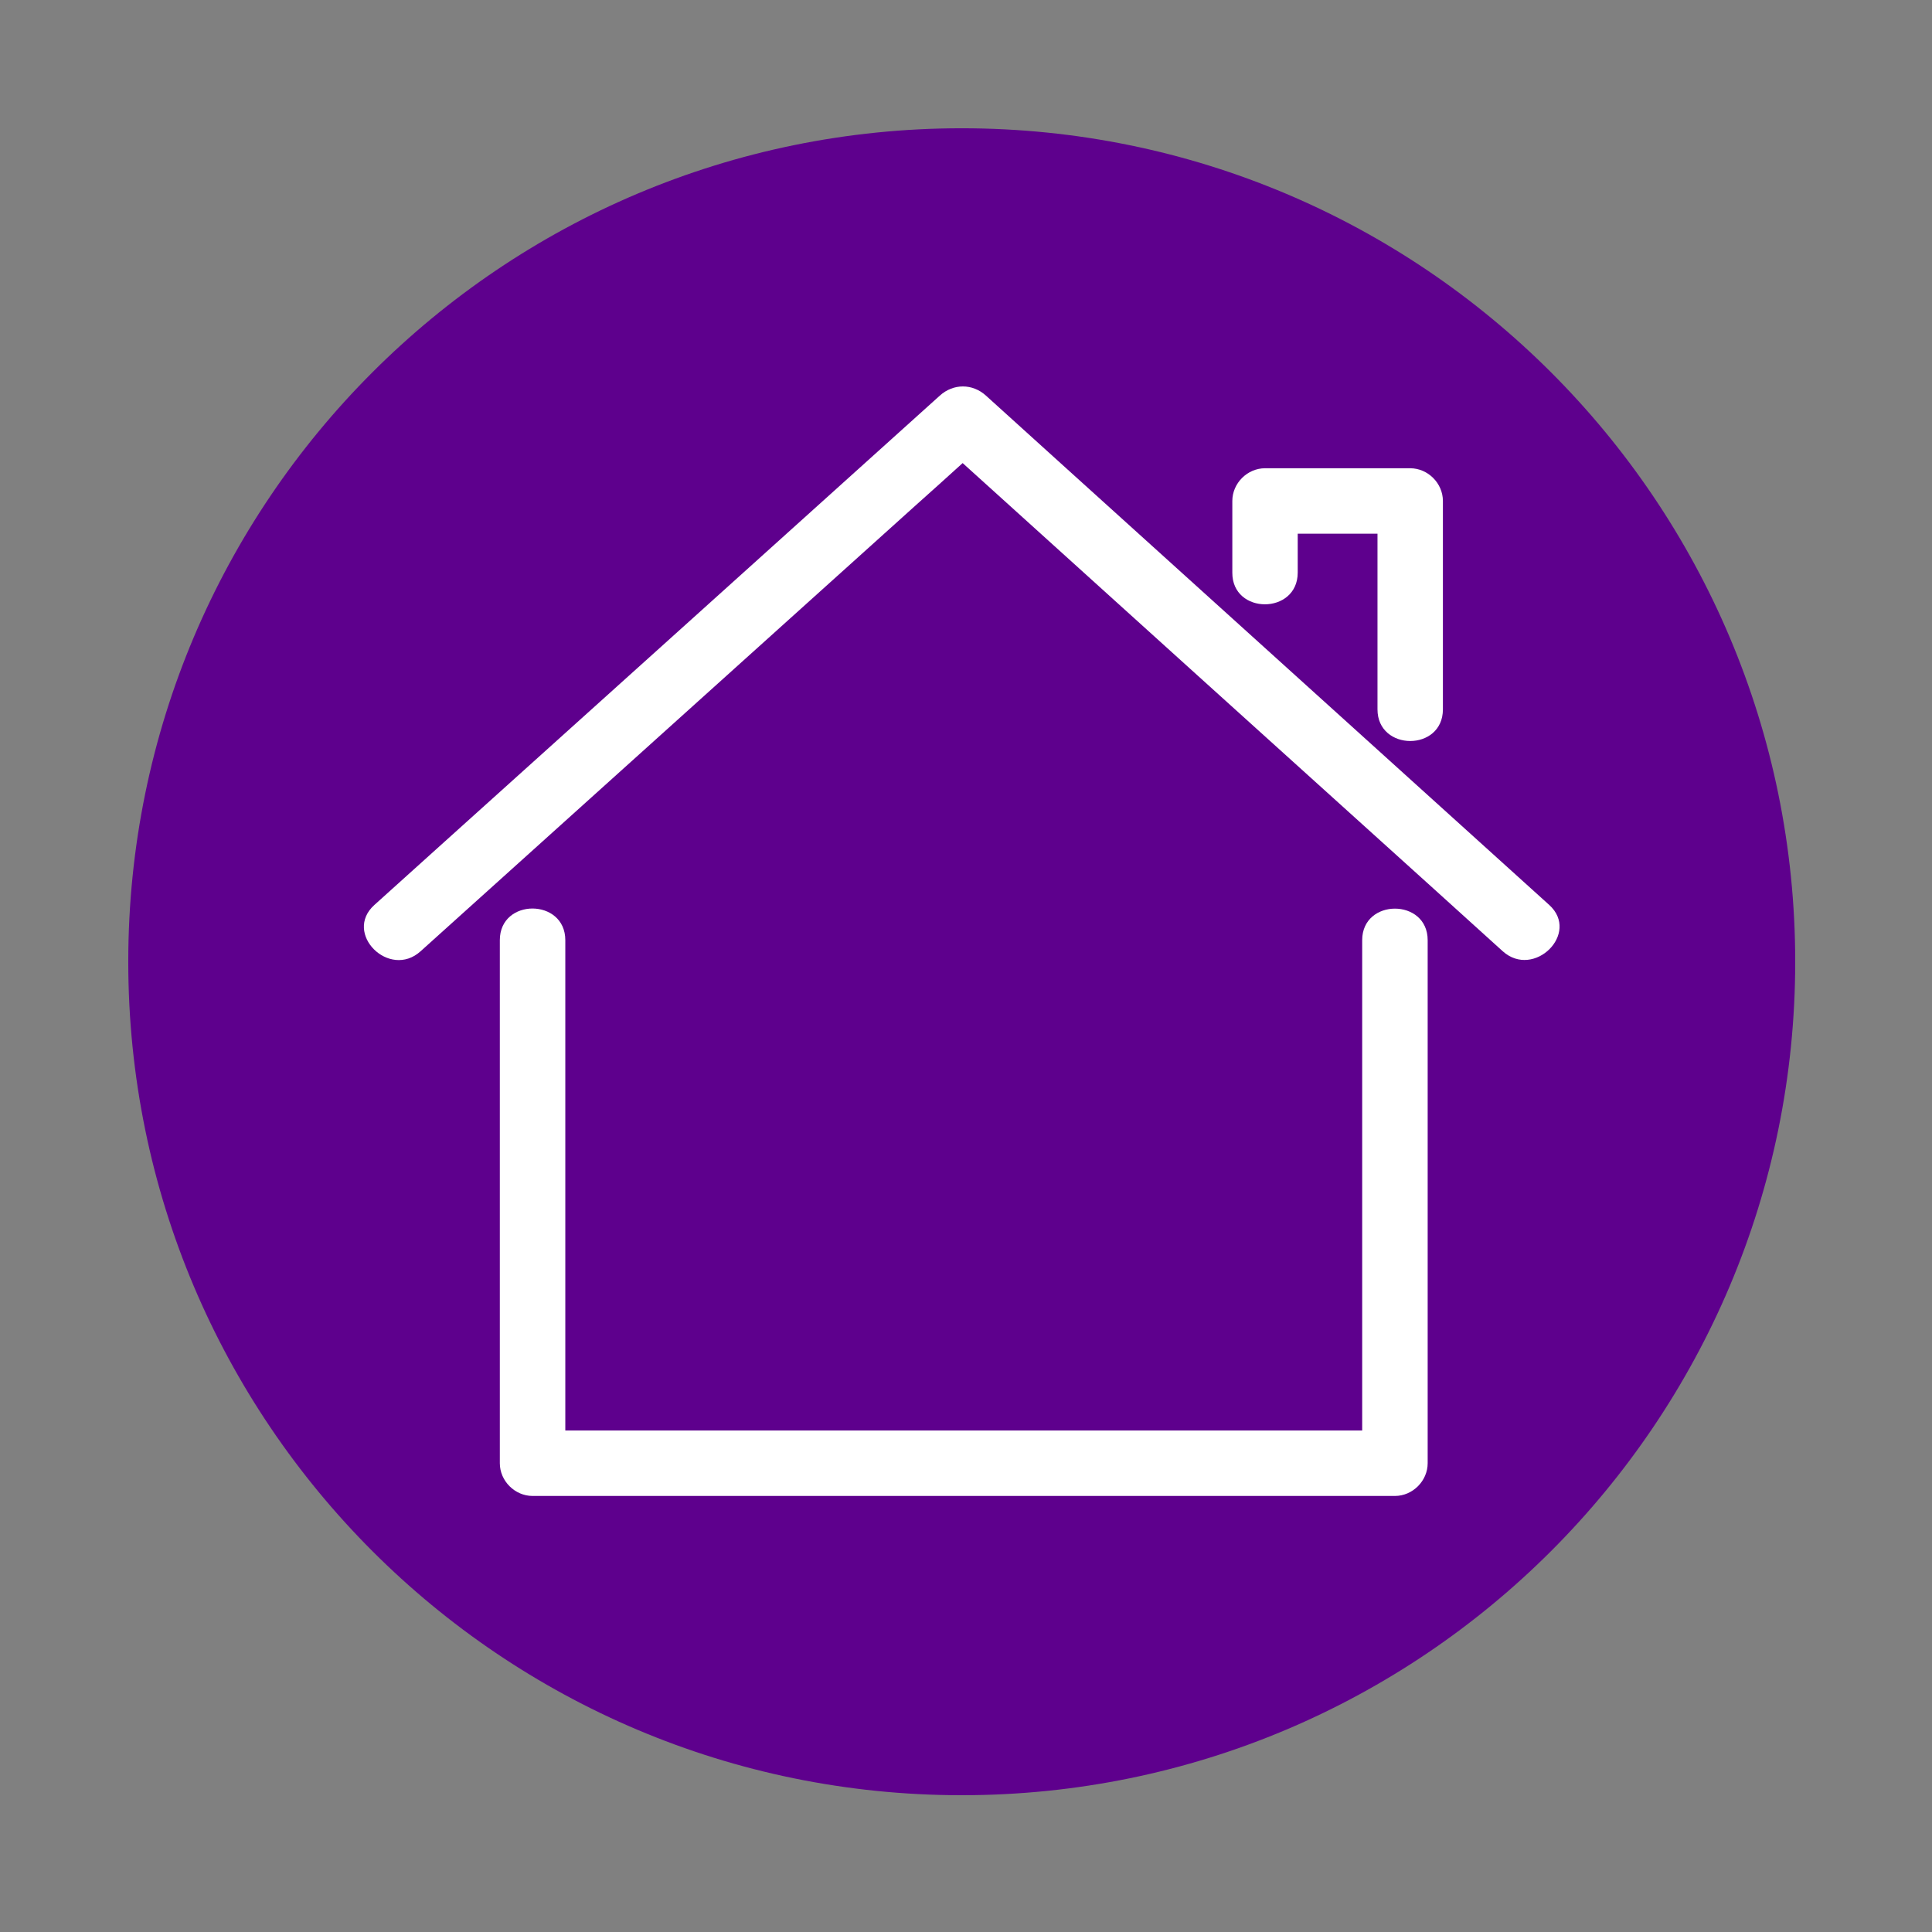 <svg xmlns="http://www.w3.org/2000/svg" xmlns:xlink="http://www.w3.org/1999/xlink" width="150" zoomAndPan="magnify" viewBox="0 0 112.5 112.5" height="150" preserveAspectRatio="xMidYMid meet" version="1.0"><rect x="0" y="0" width="112.5" height="112.5" fill="#808080" stroke="none"/><defs><clipPath id="17b403c591"><path d="M 7.469 7.469 L 104.535 7.469 L 104.535 104.535 L 7.469 104.535 Z M 7.469 7.469 " clip-rule="nonzero"/></clipPath><clipPath id="6ae3355c70"><path d="M 56 7.469 C 29.195 7.469 7.469 29.195 7.469 56 C 7.469 82.805 29.195 104.535 56 104.535 C 82.805 104.535 104.535 82.805 104.535 56 C 104.535 29.195 82.805 7.469 56 7.469 Z M 56 7.469 " clip-rule="nonzero"/></clipPath><clipPath id="9dca29e847"><path d="M 0.469 0.469 L 97.535 0.469 L 97.535 97.535 L 0.469 97.535 Z M 0.469 0.469 " clip-rule="nonzero"/></clipPath><clipPath id="fee76403ef"><path d="M 49 0.469 C 22.195 0.469 0.469 22.195 0.469 49 C 0.469 75.805 22.195 97.535 49 97.535 C 75.805 97.535 97.535 75.805 97.535 49 C 97.535 22.195 75.805 0.469 49 0.469 Z M 49 0.469 " clip-rule="nonzero"/></clipPath><clipPath id="08da63db0d"><rect x="0" width="98" y="0" height="98"/></clipPath><clipPath id="96d73689fa"><path d="M 21 22.324 L 91 22.324 L 91 87.285 L 21 87.285 Z M 21 22.324 " clip-rule="nonzero"/></clipPath></defs><g clip-path="url(#17b403c591)"><g clip-path="url(#6ae3355c70)"><g transform="matrix(1, 0, 0, 1, 7, 7)"><g clip-path="url(#08da63db0d)"><g clip-path="url(#9dca29e847)"><g clip-path="url(#fee76403ef)"><path fill="#5e008d" d="M 0.469 0.469 L 97.535 0.469 L 97.535 97.535 L 0.469 97.535 Z M 0.469 0.469 " fill-opacity="1" fill-rule="nonzero"/></g></g></g></g></g></g><g clip-path="url(#96d73689fa)"><path fill="#ffffff" d="M 83.133 54.746 C 83.133 56.02 83.133 57.309 83.133 58.586 C 83.133 67.453 83.133 76.336 83.133 85.203 C 83.133 86.234 82.258 87.109 81.227 87.109 C 79.164 87.109 77.102 87.109 75.039 87.109 C 60.367 87.109 45.684 87.109 31.012 87.109 C 29.98 87.109 29.105 86.234 29.105 85.203 C 29.105 83.93 29.105 82.641 29.105 81.363 C 29.105 72.496 29.105 63.613 29.105 54.746 C 29.105 52.281 32.918 52.297 32.918 54.746 C 32.918 56.02 32.918 57.309 32.918 58.586 C 32.918 66.824 32.918 75.062 32.918 83.297 C 34.348 83.297 35.77 83.297 37.199 83.297 C 51.242 83.297 65.281 83.297 79.32 83.297 C 79.32 82.652 79.32 82.008 79.32 81.363 C 79.32 72.496 79.32 63.613 79.32 54.746 C 79.32 52.297 83.133 52.297 83.133 54.746 Z M 90.211 52.695 C 80.625 44.027 71.055 35.375 61.484 26.723 C 60.125 25.488 58.777 24.273 57.414 23.039 C 56.629 22.324 55.512 22.324 54.723 23.039 C 45.109 31.707 35.496 40.359 25.883 49.016 C 24.52 50.246 23.16 51.465 21.801 52.695 C 19.965 54.344 22.672 57.039 24.492 55.391 C 34.105 46.738 43.703 38.082 53.316 29.43 C 54.234 28.613 55.137 27.797 56.055 26.965 C 65.18 35.219 74.309 43.469 83.434 51.707 C 84.793 52.941 86.141 54.156 87.504 55.391 C 89.32 57.023 92.031 54.344 90.211 52.695 Z M 75.566 33.34 C 75.566 32.582 75.566 31.836 75.566 31.078 C 77.113 31.078 78.664 31.078 80.211 31.078 C 80.211 34.488 80.211 37.898 80.211 41.305 C 80.211 43.758 84.02 43.77 84.02 41.305 C 84.02 37.266 84.02 33.227 84.02 29.172 C 84.02 28.141 83.148 27.266 82.113 27.266 C 79.293 27.266 76.484 27.266 73.664 27.266 C 72.629 27.266 71.758 28.141 71.758 29.172 C 71.758 30.562 71.758 31.949 71.758 33.34 C 71.742 35.805 75.566 35.805 75.566 33.34 Z M 75.566 33.34 " fill-opacity="1" fill-rule="nonzero"/></g></svg>